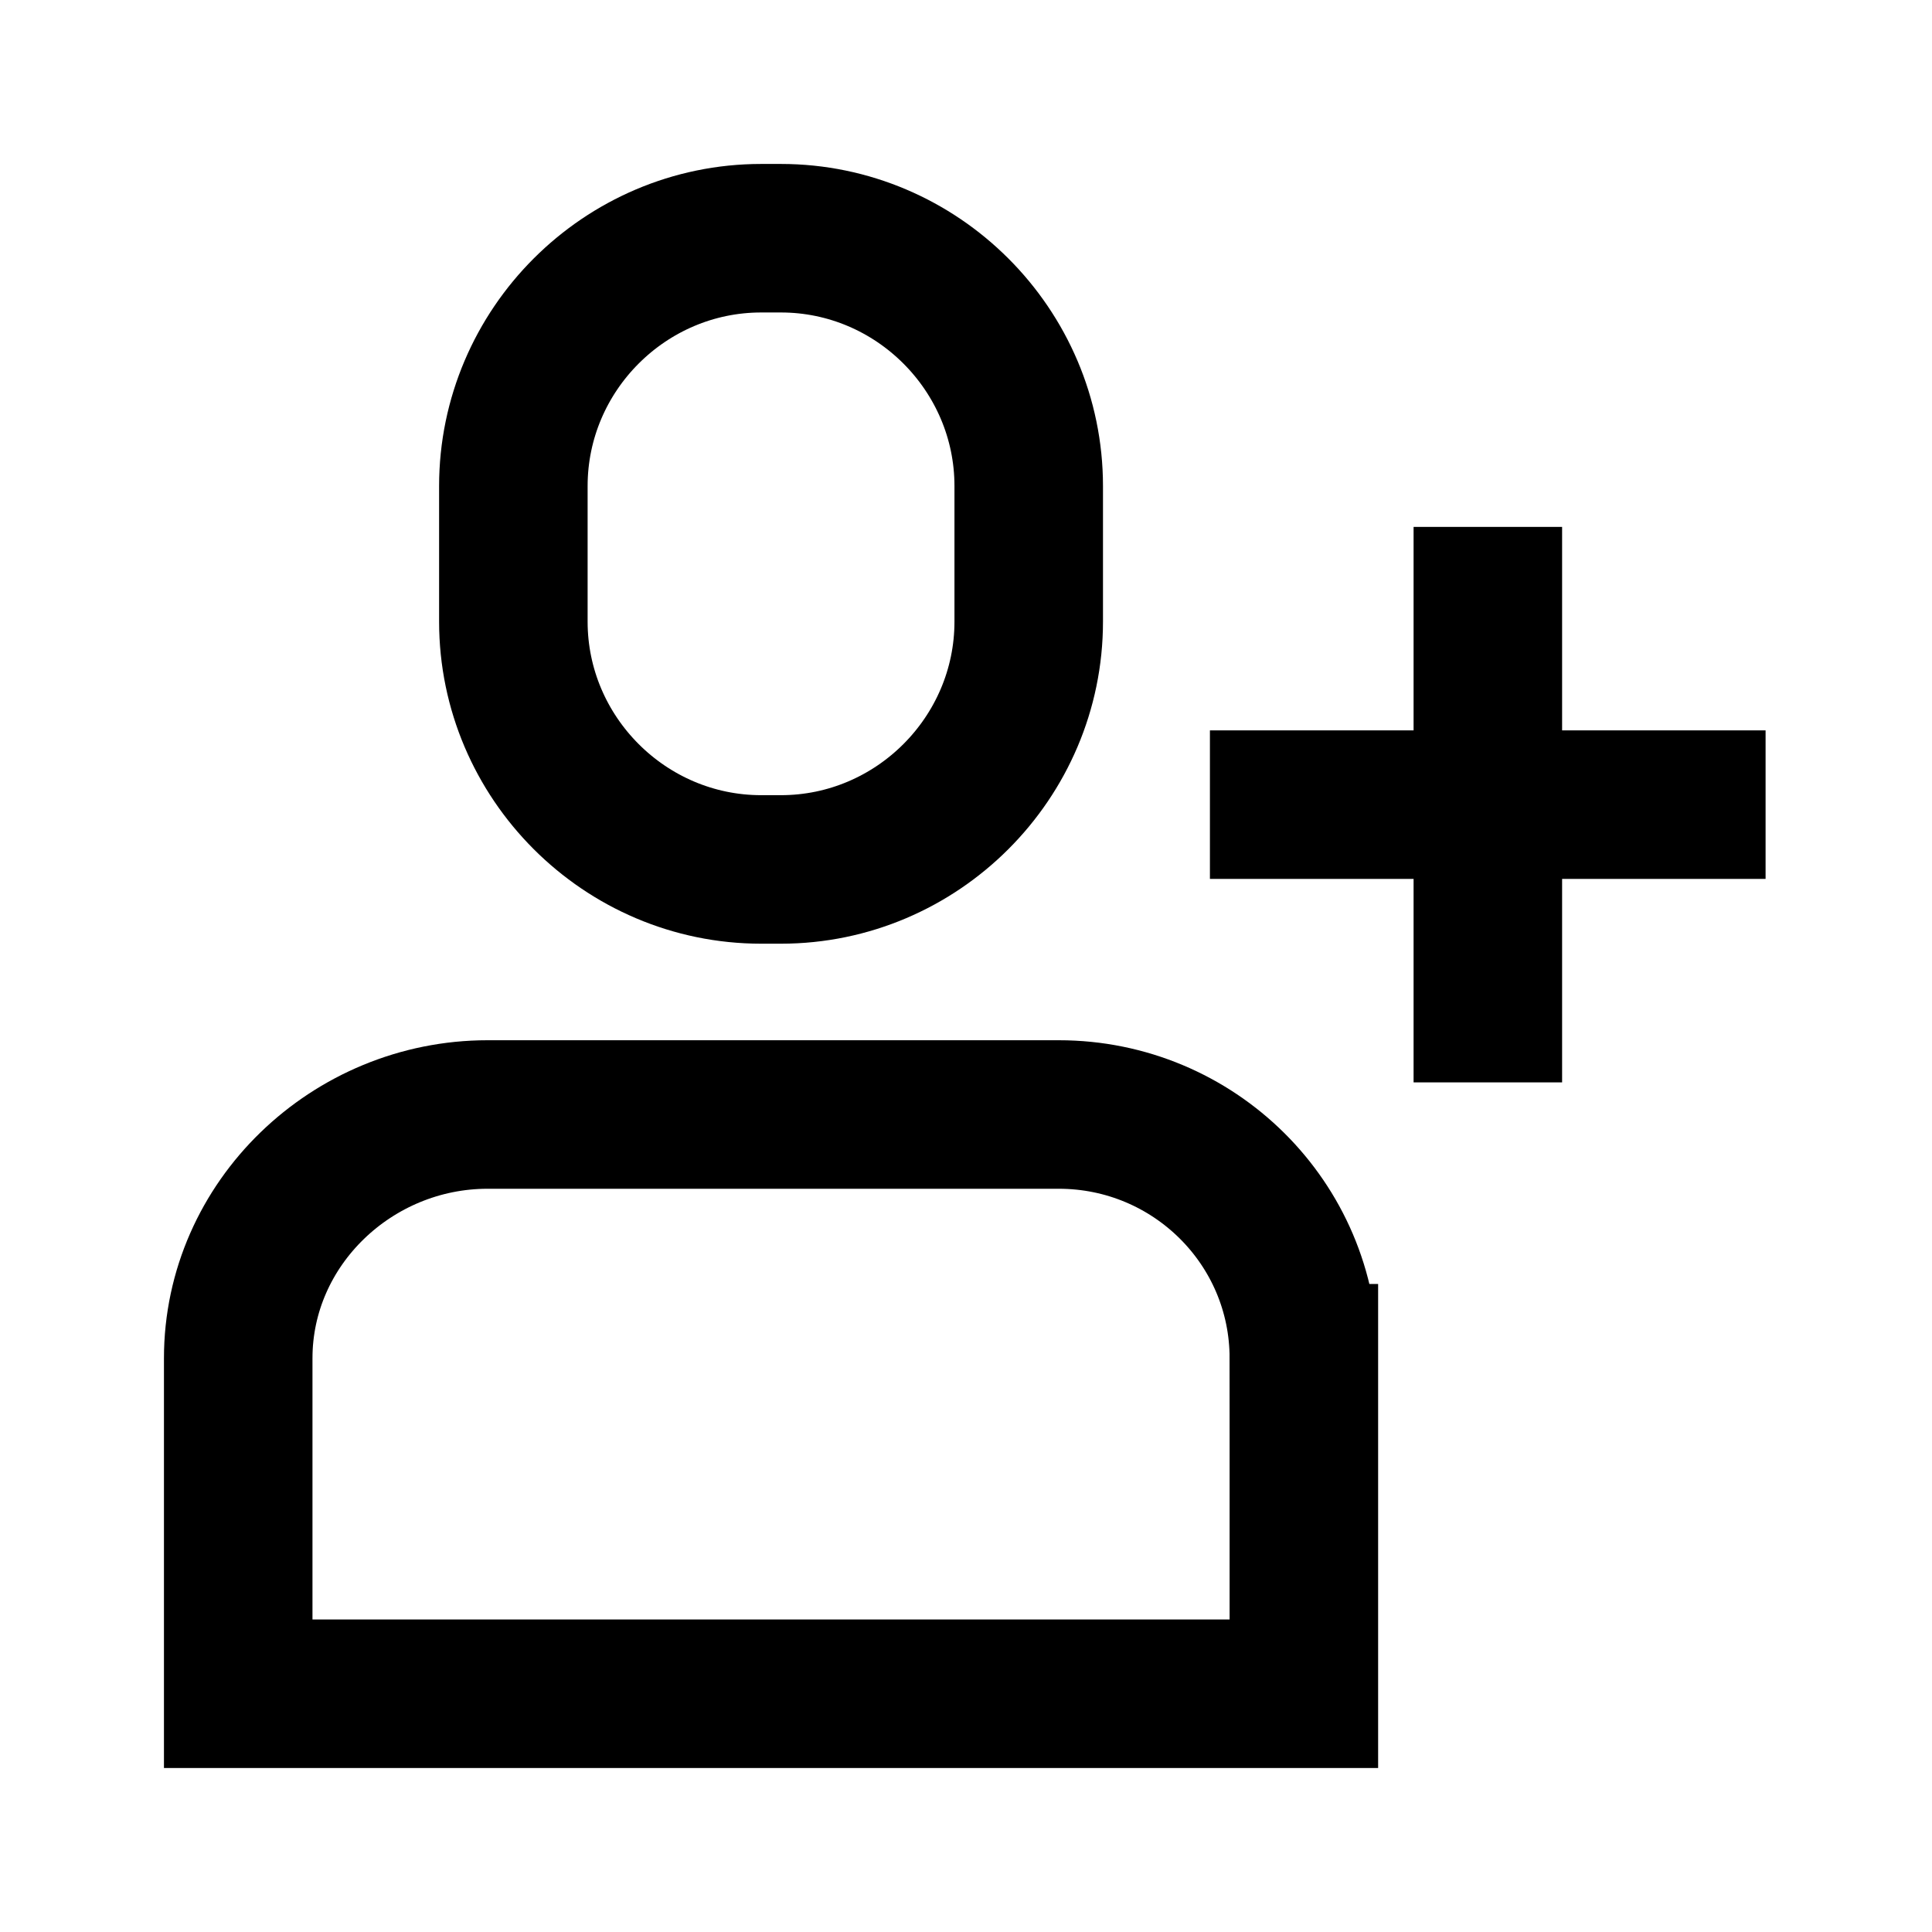 <?xml version="1.0" encoding="UTF-8"?>
<!-- Uploaded to: ICON Repo, www.iconrepo.com, Generator: ICON Repo Mixer Tools -->
<svg width="800px" height="800px" version="1.1" viewBox="144 144 512 512" xmlns="http://www.w3.org/2000/svg">
 <defs>
  <clipPath id="a">
   <path d="m148.09 148.09h503.81v503.81h-503.81z"/>
  </clipPath>
 </defs>
 <g fill="none" stroke="#000000" stroke-miterlimit="10" stroke-width="80">
  <g clip-path="url(#a)">
   <path transform="matrix(.492 0 0 .492 148.09 148.09)" d="m412.3 460h-10.599c-73.401 0-133.5-60.102-133.5-133.5v-73.004c0-73.401 60.102-133.5 133.5-133.5h10.599c73.401 0 133.5 60.102 133.5 133.5v73.004c0 73.401-60.102 133.5-133.5 133.5z"/>
   <path transform="matrix(.492 0 0 .492 148.09 148.09)" d="m694 723.3v180.7h-574v-180.7c0-72.797 61.499-131.3 134.3-131.3h307.7c72.702 0.008 132 58.506 132 131.3z"/>
  </g>
  <path transform="matrix(.492 0 0 .492 148.09 148.09)" d="m793.1 574.7v-299.2"/>
  <path transform="matrix(.492 0 0 .492 148.09 148.09)" d="m942.7 425.1h-299.3"/>
 </g>
</svg>
